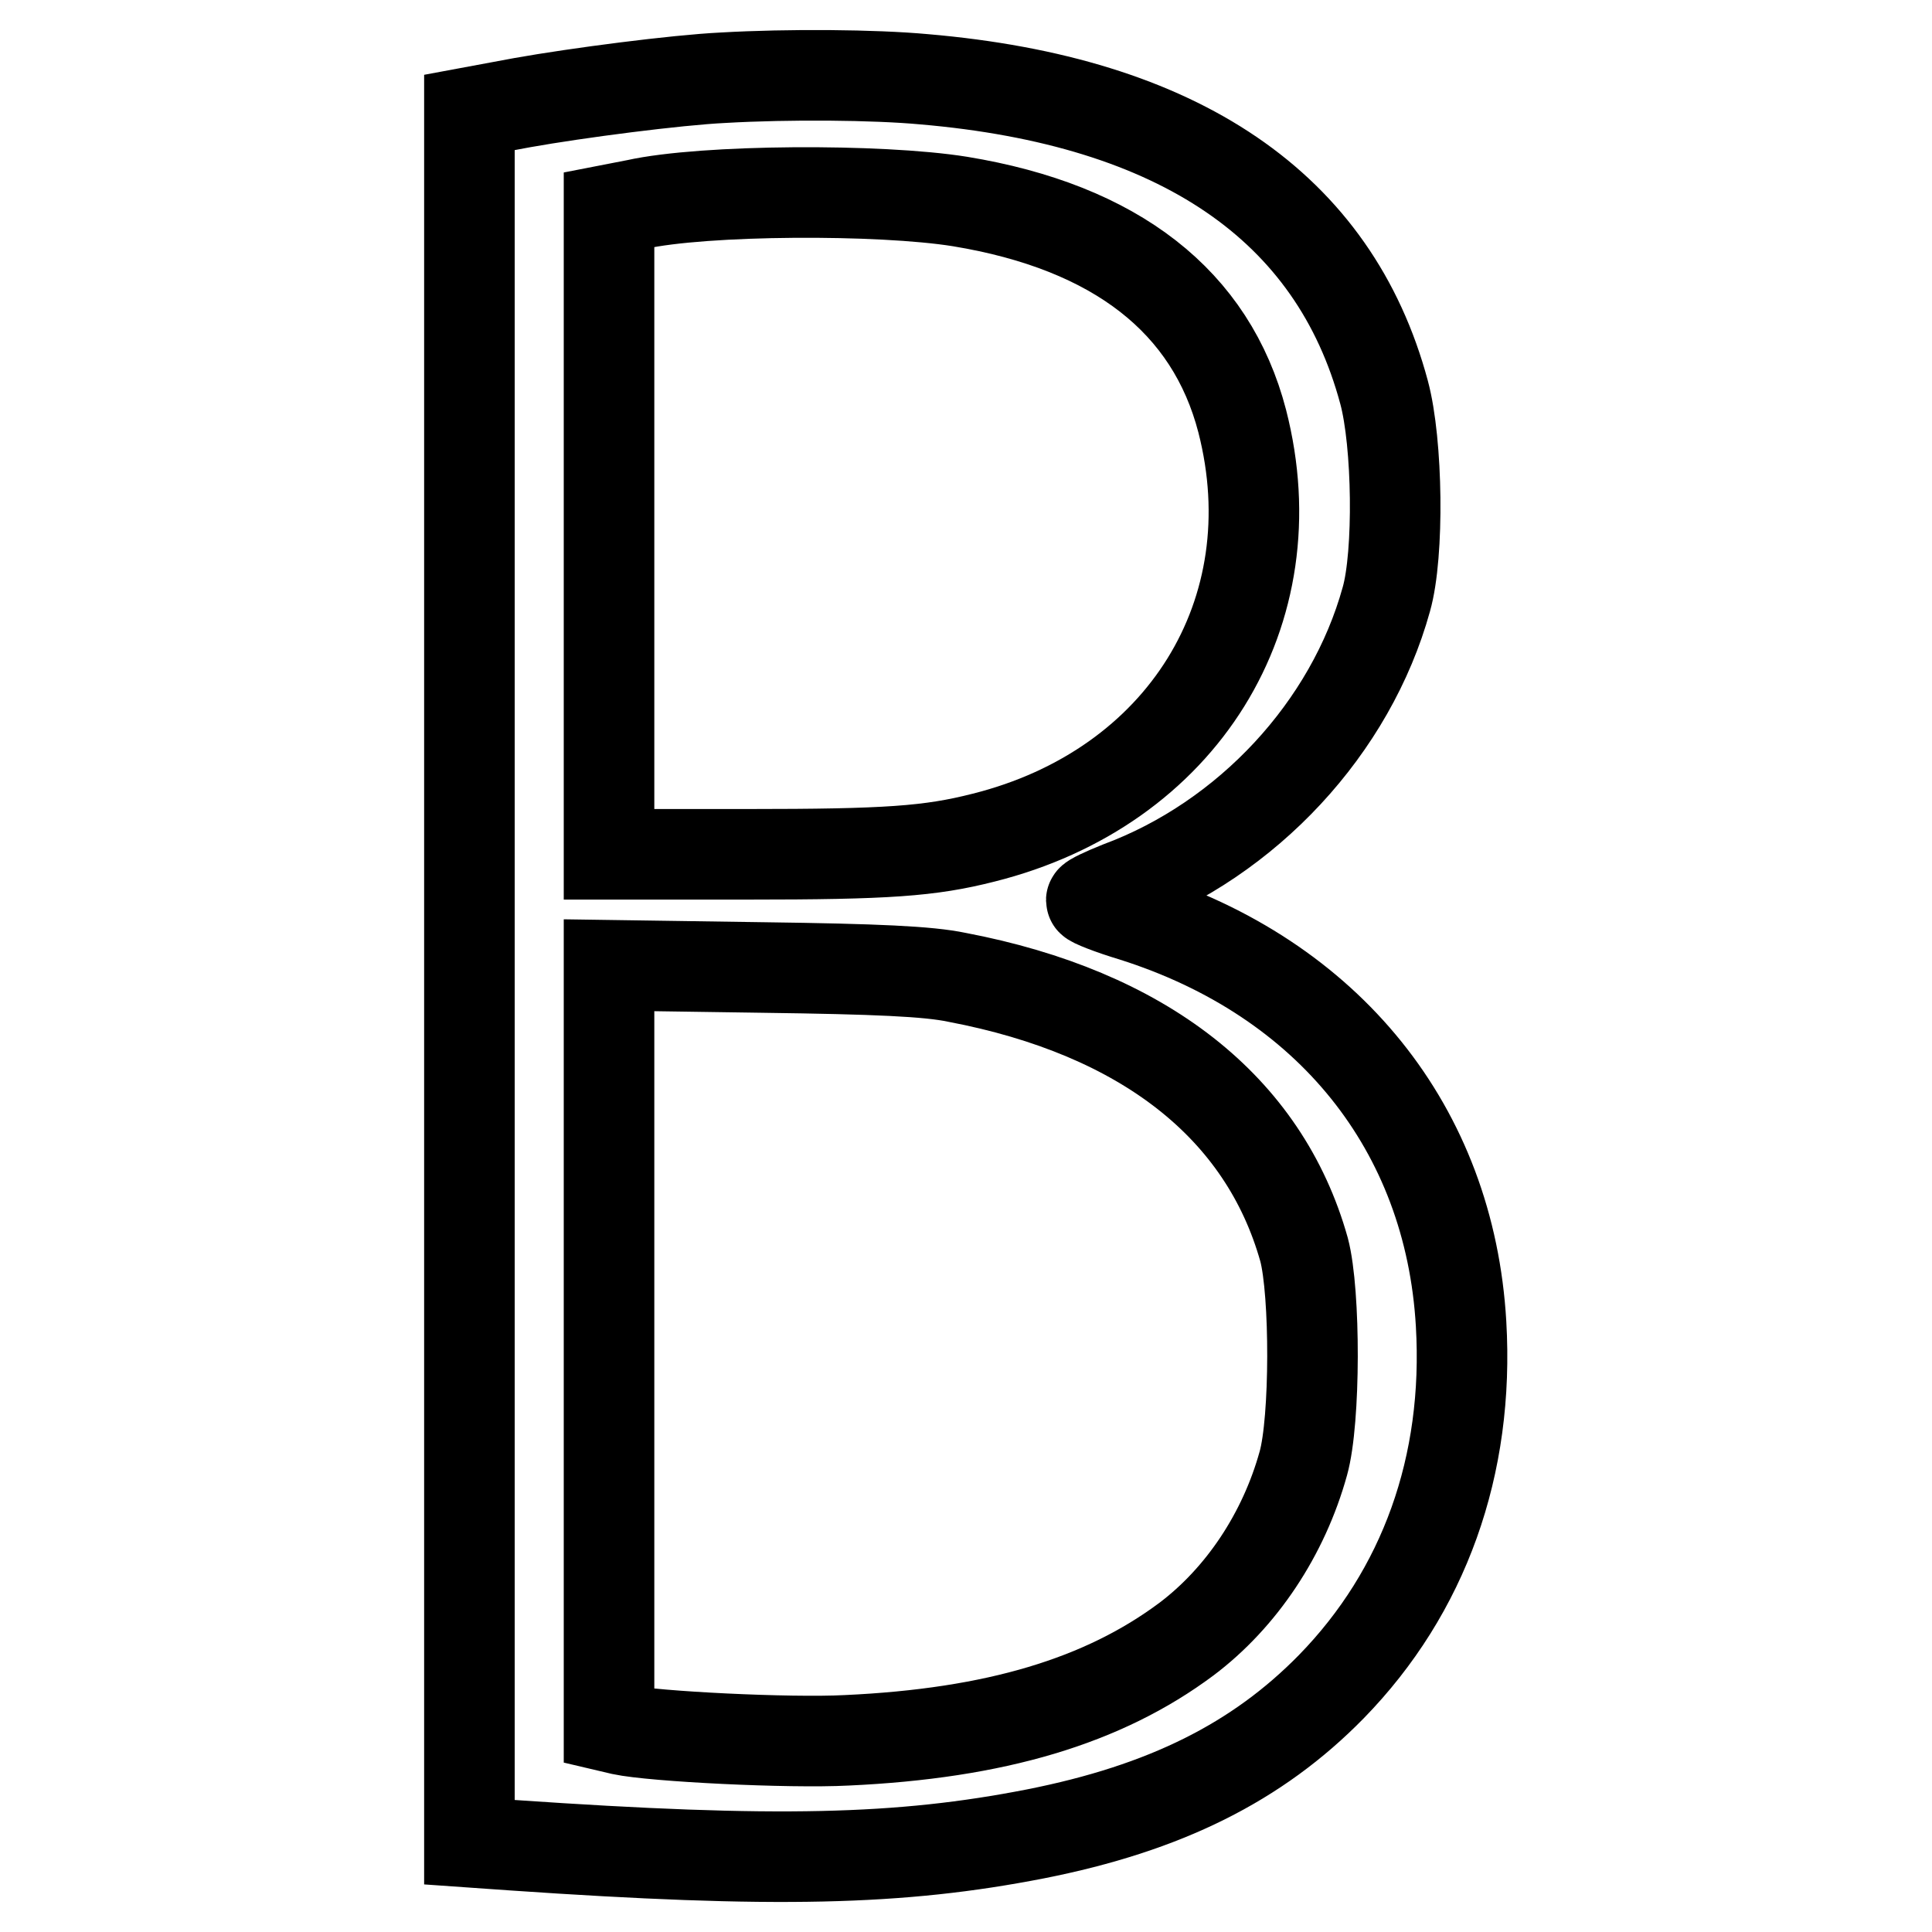 <?xml version="1.0" encoding="utf-8"?>
<!-- Svg Vector Icons : http://www.onlinewebfonts.com/icon -->
<!DOCTYPE svg PUBLIC "-//W3C//DTD SVG 1.1//EN" "http://www.w3.org/Graphics/SVG/1.1/DTD/svg11.dtd">
<svg version="1.1" xmlns="http://www.w3.org/2000/svg" xmlns:xlink="http://www.w3.org/1999/xlink" x="0px" y="0px" viewBox="0 0 256 256" enable-background="new 0 0 256 256" xml:space="preserve">
<g><g><g><path stroke-width="12" fill-opacity="0" stroke="#000000"  d="M95.8,10.3c-6.2,0.3-19.3,2-26.6,3.3l-7,1.3v114.6v114.6l5.7,0.4c34.9,2.4,51.4,2,69.3-1.5c17.2-3.4,29.4-9.5,39.2-19.5c12.3-12.6,18.3-29.3,17.2-48.1c-1.5-25.8-17.5-45.8-43.5-54c-3-0.9-5.5-1.9-5.5-2.1c0-0.2,1.7-1,3.7-1.8c17-6.3,30.7-21.1,35.4-38.1c1.7-6,1.5-20.7-0.3-27.4c-6.6-24.6-27.1-38.6-61-41.5C115.9,9.9,104.5,9.8,95.8,10.3z M127.2,26.7c20.7,3.4,33.3,13.3,37.4,29.1c6.5,25.3-7.9,48.6-34.3,55.2c-7.1,1.8-12.7,2.2-31.3,2.2H80.7V70.5V27.8l3.6-0.7C93.3,25.1,116.6,25,127.2,26.7z M126.8,129.5c24.7,4.7,40.7,17.2,46,36.1c1.5,5.7,1.5,22.6-0.1,28.3c-2.6,9.4-8.2,17.8-15.5,23.3c-11,8.2-25.3,12.5-45,13.4c-7.6,0.4-25.6-0.5-29.8-1.4l-1.7-0.4v-50.5v-50.4l20.5,0.3C116.1,128.4,123,128.7,126.8,129.5z"/></g></g></g>
</svg>